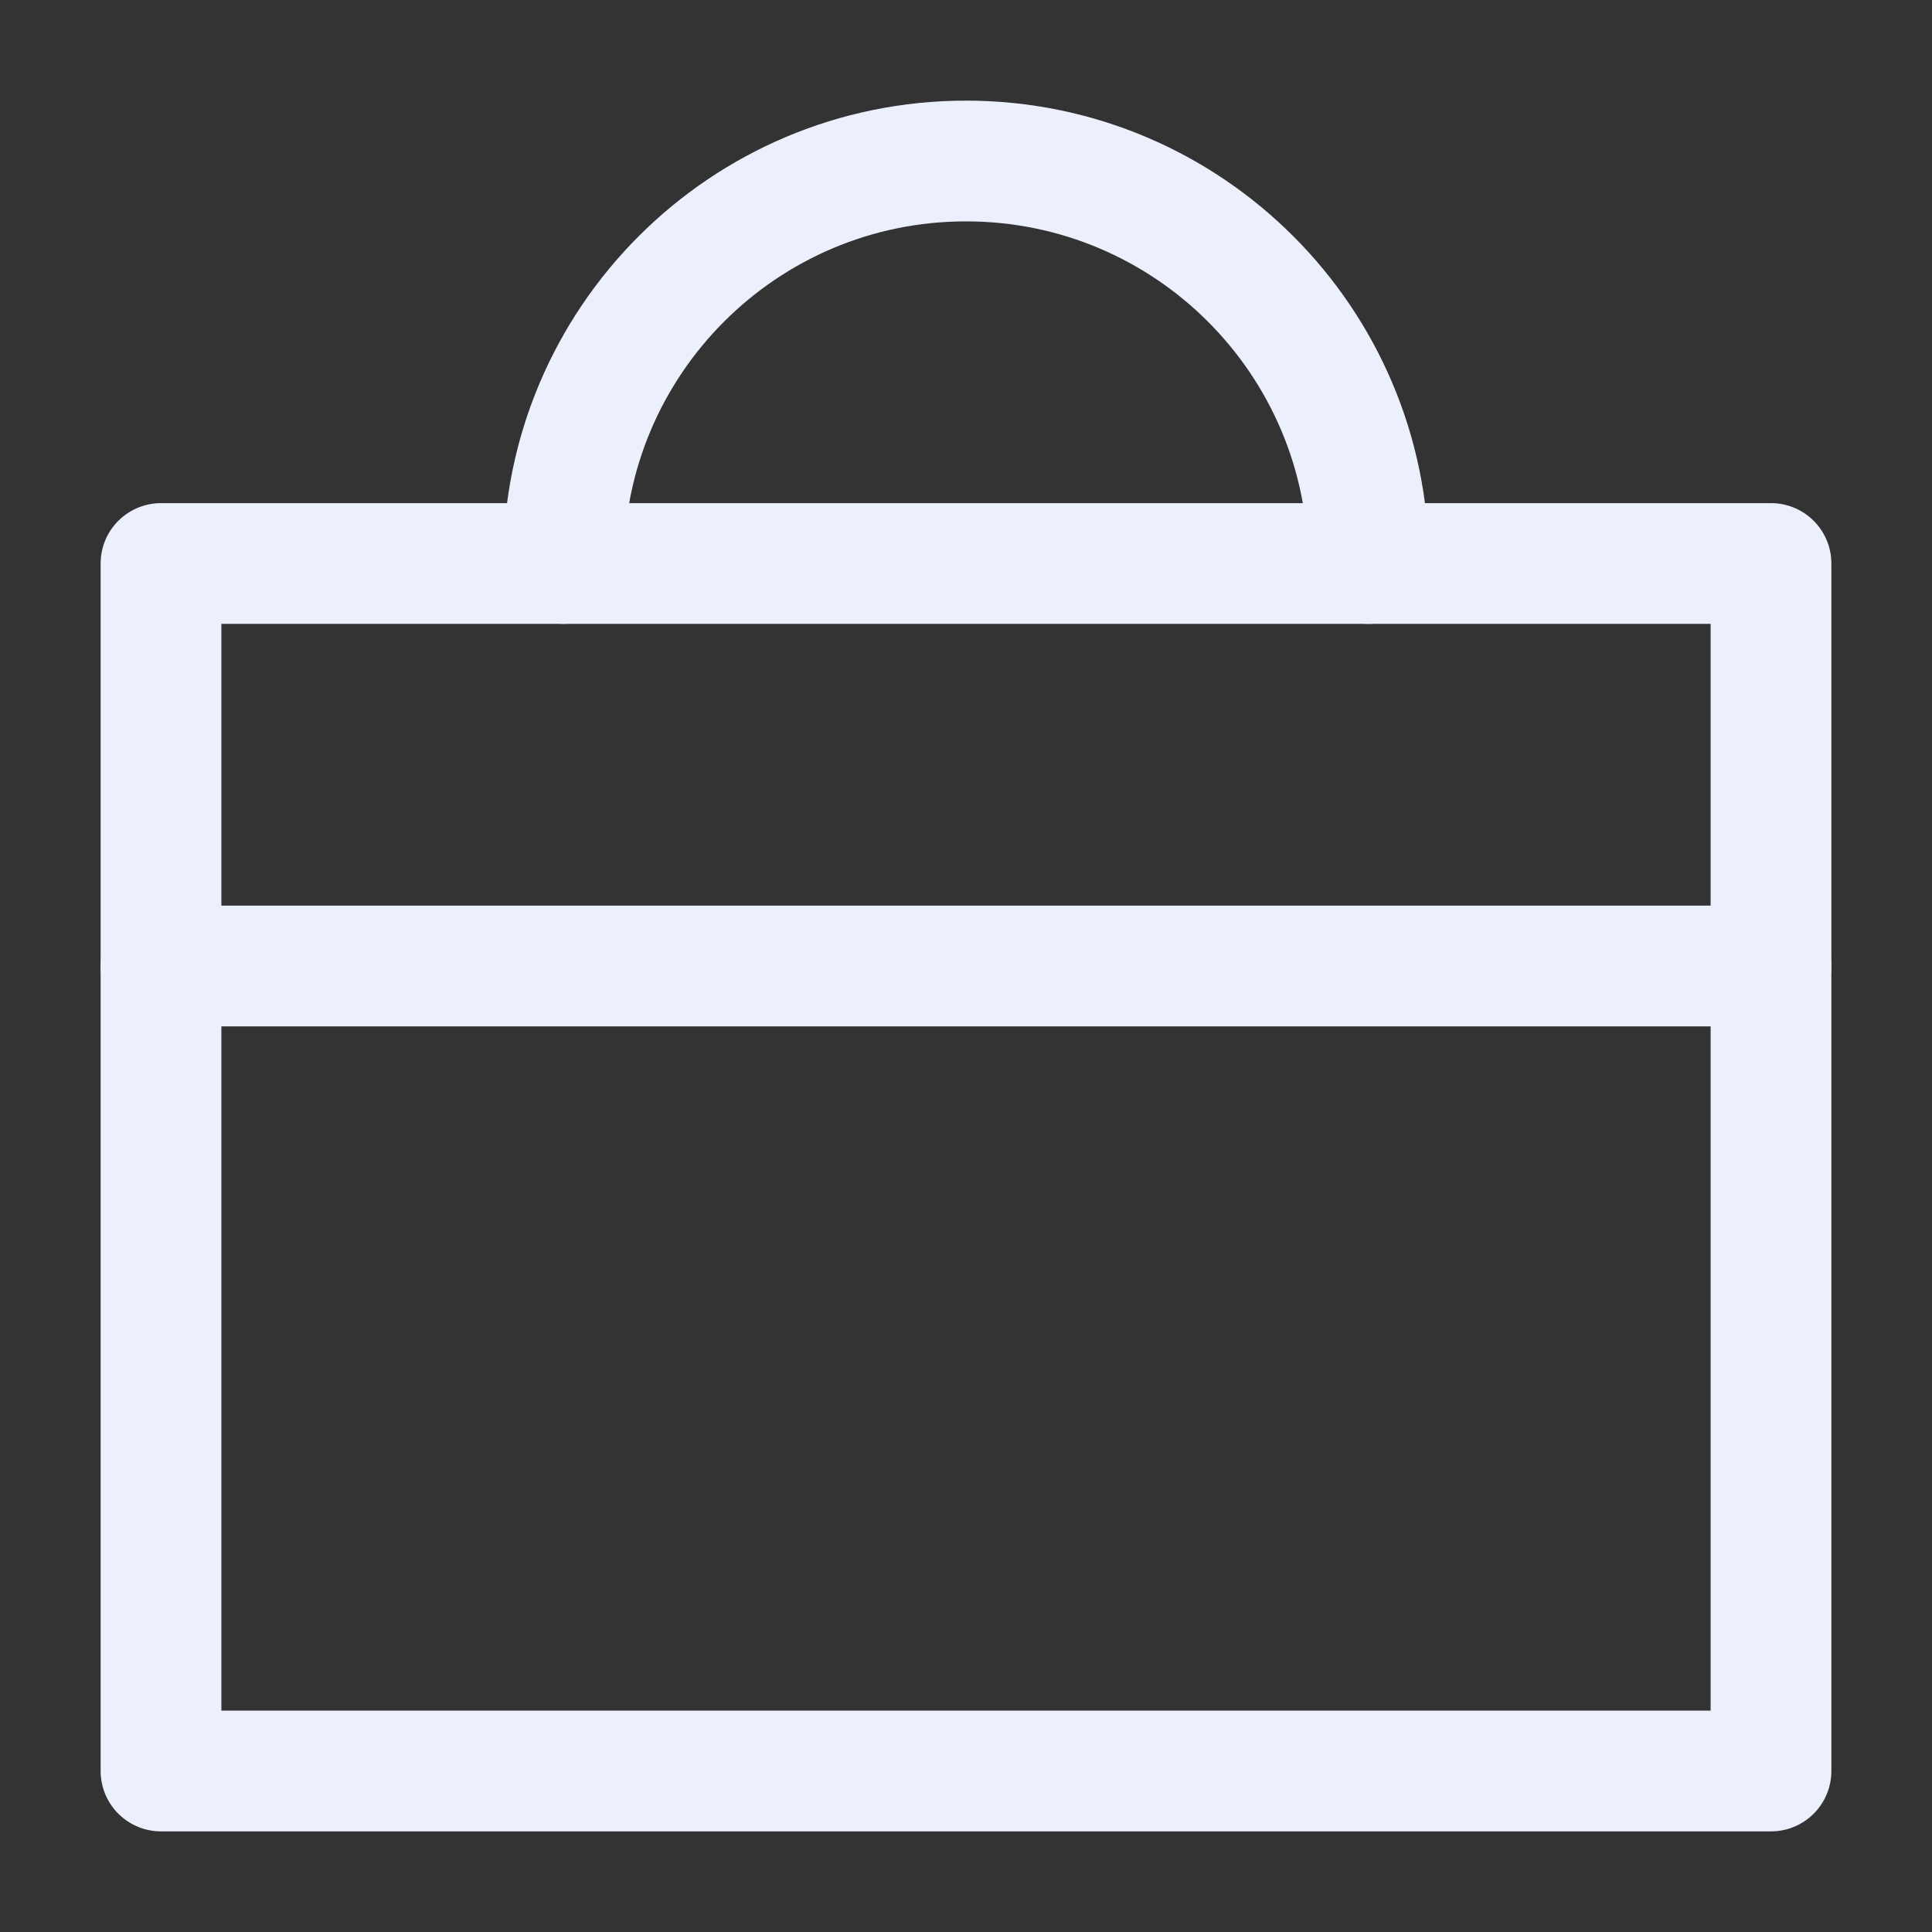 <svg width="24" height="24" viewBox="0 0 24 24" fill="none" xmlns="http://www.w3.org/2000/svg">
<rect x="0" y="0" width="24" height="24" fill="#333333" stroke="none"/>
<path d="M2 7H22V22H2V7Z" stroke="#ECF0FC" stroke-width="1.5" stroke-linecap="round" stroke-linejoin="round"/>
<path d="M2 12H22" stroke="#ECF0FC" stroke-width="1.5" stroke-linecap="round"/>
<path d="M17 7C17 4.239 14.761 2 12 2C9.239 2 7 4.239 7 7" stroke="#ECF0FC" stroke-width="1.5" stroke-linecap="round"/>
</svg>

